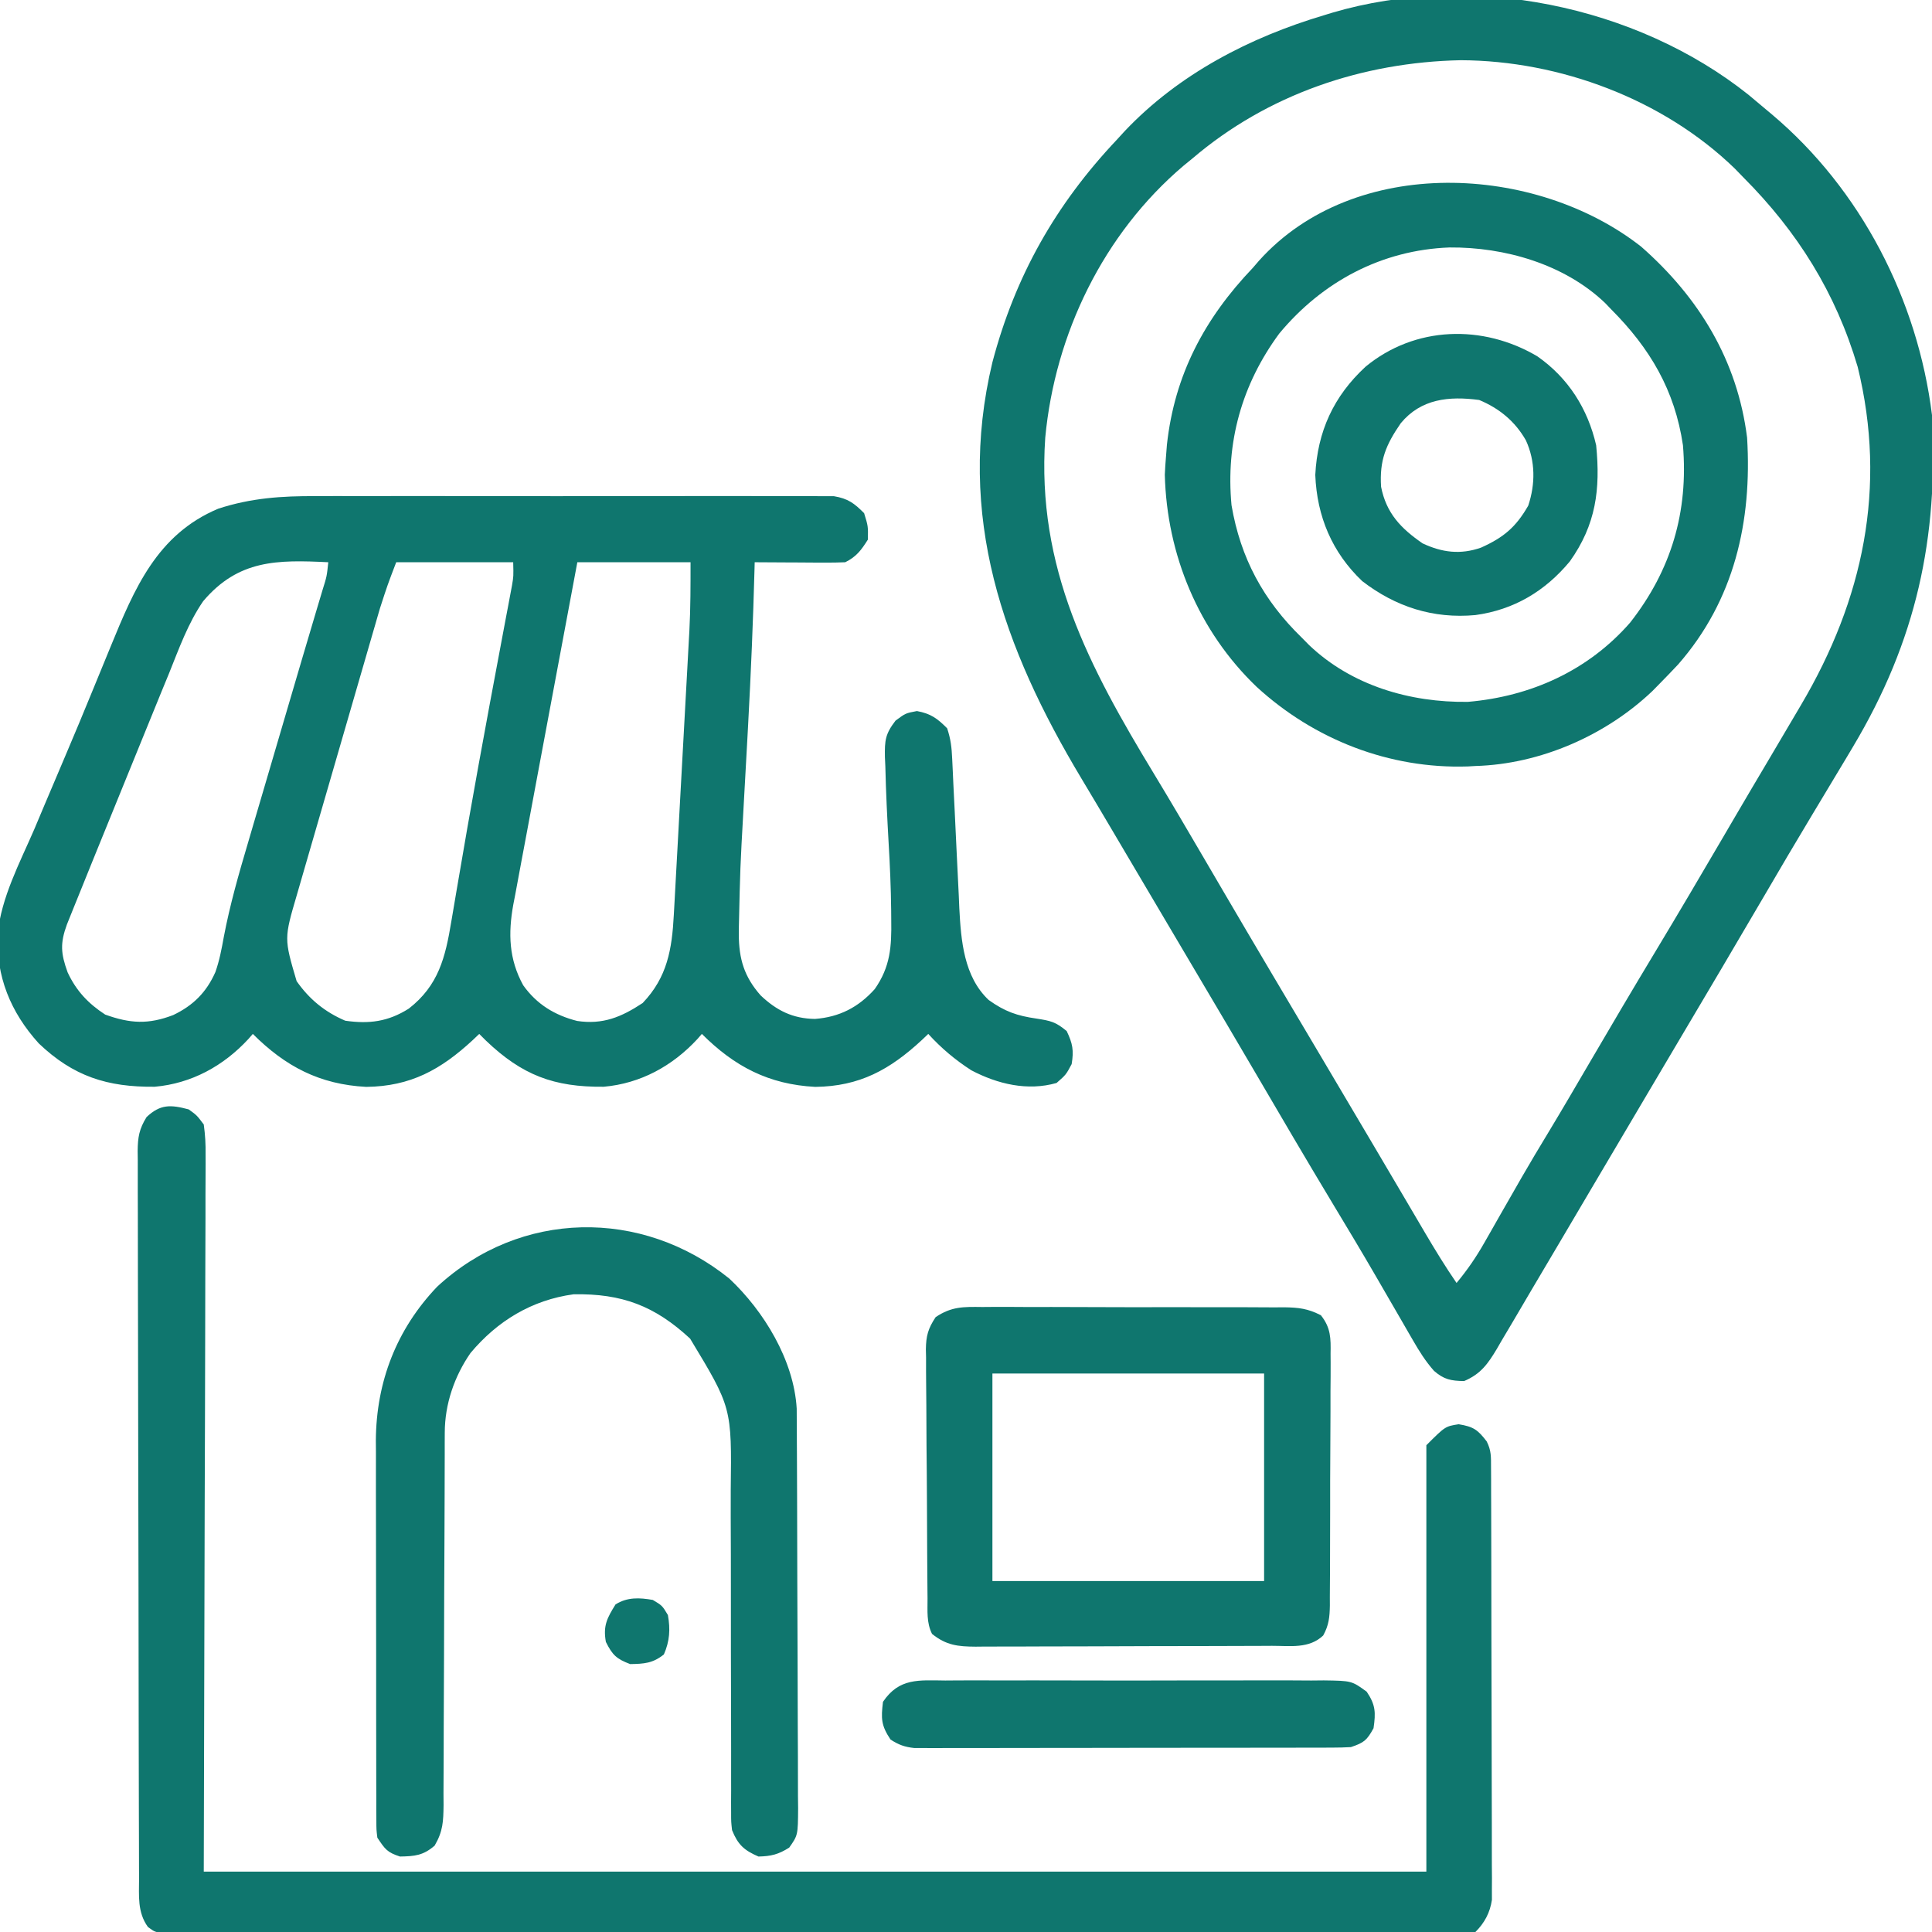<?xml version="1.0" encoding="UTF-8"?>
<svg version="1.1" xmlns="http://www.w3.org/2000/svg" width="512" height="512">
<path d="M0 0 C1.531 -0.005 3.061 -0.013 4.592 -0.021 C8.707 -0.039 12.822 -0.032 16.938 -0.02 C21.259 -0.01 25.581 -0.019 29.903 -0.025 C37.149 -0.033 44.394 -0.023 51.64 -0.004 C60.011 0.018 68.382 0.011 76.754 -0.011 C83.96 -0.029 91.166 -0.032 98.372 -0.021 C102.669 -0.015 106.965 -0.014 111.261 -0.028 C115.293 -0.039 119.325 -0.031 123.357 -0.008 C124.835 -0.003 126.313 -0.004 127.792 -0.013 C129.81 -0.024 131.829 -0.008 133.847 0.01 C134.976 0.011 136.105 0.013 137.268 0.014 C140.989 0.635 142.647 1.858 145.283 4.518 C146.346 7.955 146.346 7.955 146.283 11.518 C144.517 14.319 143.253 16.033 140.283 17.518 C138.47 17.602 136.653 17.625 134.838 17.615 C133.762 17.612 132.685 17.609 131.576 17.605 C130.448 17.597 129.32 17.589 128.158 17.58 C127.023 17.576 125.887 17.571 124.717 17.566 C121.906 17.555 119.094 17.538 116.283 17.518 C116.269 18.098 116.254 18.678 116.239 19.275 C115.871 33.029 115.292 46.763 114.549 60.502 C114.482 61.743 114.415 62.984 114.346 64.262 C114.005 70.553 113.656 76.843 113.3 83.133 C112.441 98.521 112.441 98.521 112.096 113.928 C112.088 114.636 112.08 115.343 112.072 116.073 C112.098 122.686 113.508 127.365 117.861 132.311 C122.055 136.287 126.341 138.463 132.256 138.545 C138.735 138.058 143.765 135.467 148.096 130.643 C152.265 124.687 152.58 119.353 152.471 112.33 C152.464 111.452 152.458 110.574 152.451 109.67 C152.384 103.775 152.129 97.902 151.783 92.018 C151.401 85.228 151.062 78.441 150.908 71.643 C150.87 70.804 150.832 69.966 150.793 69.102 C150.732 64.738 150.868 63.057 153.619 59.482 C156.283 57.518 156.283 57.518 159.283 56.955 C162.966 57.646 164.651 58.886 167.283 61.518 C168.259 64.444 168.485 66.596 168.625 69.656 C168.675 70.705 168.725 71.754 168.777 72.834 C168.828 73.968 168.879 75.103 168.932 76.271 C169.051 78.677 169.171 81.083 169.291 83.488 C169.476 87.278 169.658 91.067 169.83 94.857 C169.999 98.516 170.183 102.175 170.369 105.834 C170.416 106.954 170.463 108.074 170.512 109.228 C170.965 117.799 171.714 127.313 178.283 133.518 C182.576 136.584 185.757 137.704 190.971 138.455 C194.694 139.043 196.011 139.29 198.971 141.768 C200.551 145.078 200.887 146.893 200.283 150.518 C198.783 153.33 198.783 153.33 196.283 155.518 C188.614 157.709 180.674 155.825 173.689 152.154 C169.394 149.384 165.723 146.29 162.283 142.518 C161.726 143.049 161.169 143.58 160.596 144.127 C152.104 151.987 144.126 156.412 132.33 156.553 C120.031 155.906 110.942 151.176 102.283 142.518 C101.894 142.965 101.505 143.412 101.104 143.873 C94.504 151.004 86.064 155.654 76.283 156.518 C63.072 156.651 54.645 153.432 45.119 144.346 C44.513 143.742 43.907 143.139 43.283 142.518 C42.726 143.049 42.169 143.58 41.596 144.127 C33.104 151.987 25.126 156.412 13.33 156.553 C1.031 155.906 -8.058 151.176 -16.717 142.518 C-17.106 142.965 -17.495 143.412 -17.896 143.873 C-24.496 151.004 -32.936 155.654 -42.717 156.518 C-55.304 156.644 -64.306 153.75 -73.451 145.021 C-80.935 136.751 -84.785 127.279 -84.346 116.085 C-83.395 106.366 -78.486 97.184 -74.654 88.33 C-73.738 86.162 -72.825 83.993 -71.914 81.822 C-70.078 77.459 -68.229 73.103 -66.368 68.75 C-63.94 63.06 -61.569 57.348 -59.225 51.623 C-58.546 49.972 -57.868 48.32 -57.19 46.669 C-56.247 44.374 -55.305 42.079 -54.364 39.784 C-48.091 24.512 -42.101 10.132 -25.888 3.331 C-17.197 0.488 -9.05 -0.055 0 0 Z M-29.863 27.826 C-33.909 33.7 -36.312 40.496 -38.967 47.08 C-39.644 48.728 -40.323 50.375 -41.002 52.021 C-42.857 56.528 -44.69 61.043 -46.518 65.561 C-47.772 68.653 -49.031 71.742 -50.292 74.831 C-52.92 81.265 -55.54 87.703 -58.154 94.143 C-58.577 95.183 -58.999 96.223 -59.434 97.295 C-60.635 100.256 -61.831 103.219 -63.025 106.182 C-63.385 107.069 -63.745 107.955 -64.115 108.869 C-64.445 109.689 -64.774 110.508 -65.113 111.352 C-65.4 112.064 -65.687 112.775 -65.983 113.508 C-67.814 118.521 -67.608 121.199 -65.795 126.201 C-63.516 131.098 -60.339 134.46 -55.842 137.393 C-49.186 139.789 -44.385 140.04 -37.822 137.521 C-32.496 134.982 -29.005 131.469 -26.641 126.139 C-25.549 123.04 -24.983 120.001 -24.398 116.767 C-22.789 108.316 -20.45 100.142 -18.006 91.9 C-17.551 90.348 -17.096 88.796 -16.642 87.244 C-15.456 83.195 -14.263 79.148 -13.067 75.102 C-11.865 71.027 -10.67 66.95 -9.475 62.873 C-7.913 57.551 -6.35 52.23 -4.781 46.911 C-4.374 45.53 -3.968 44.15 -3.561 42.769 C-2.48 39.096 -1.391 35.425 -0.295 31.757 C-0.063 30.976 0.17 30.195 0.409 29.39 C0.857 27.886 1.307 26.382 1.759 24.878 C2.89 21.261 2.89 21.261 3.283 17.518 C-10.23 16.855 -20.514 16.809 -29.863 27.826 Z M21.283 17.518 C18.965 23.588 18.965 23.588 16.98 29.718 C16.661 30.811 16.661 30.811 16.335 31.926 C16.113 32.695 15.892 33.464 15.664 34.257 C15.421 35.09 15.178 35.924 14.928 36.783 C14.135 39.511 13.346 42.241 12.557 44.971 C12.003 46.878 11.449 48.785 10.895 50.692 C9.738 54.676 8.584 58.66 7.431 62.645 C5.953 67.752 4.471 72.858 2.989 77.965 C1.573 82.841 0.158 87.718 -1.256 92.596 C-1.525 93.525 -1.795 94.455 -2.073 95.412 C-2.835 98.04 -3.596 100.668 -4.356 103.296 C-4.581 104.073 -4.807 104.85 -5.039 105.651 C-8.439 117.232 -8.439 117.232 -5.111 128.525 C-1.73 133.356 2.383 136.703 7.783 139.018 C14.085 139.918 19.106 139.294 24.615 135.814 C32.505 129.68 34.311 122.237 35.877 112.768 C36.099 111.467 36.099 111.467 36.325 110.141 C36.646 108.256 36.965 106.371 37.283 104.485 C40.985 82.523 45.003 60.625 49.133 38.74 C49.548 36.528 49.962 34.316 50.377 32.104 C50.57 31.089 50.764 30.074 50.963 29.029 C51.225 27.628 51.225 27.628 51.492 26.199 C51.722 24.981 51.722 24.981 51.957 23.739 C52.38 21.232 52.38 21.232 52.283 17.518 C42.053 17.518 31.823 17.518 21.283 17.518 Z M69.283 17.518 C66.906 30.155 64.54 42.794 62.191 55.436 C61.1 61.306 60.004 67.176 58.898 73.044 C57.831 78.709 56.775 84.376 55.728 90.045 C55.326 92.205 54.921 94.364 54.511 96.523 C53.937 99.551 53.378 102.582 52.822 105.613 C52.564 106.945 52.564 106.945 52.301 108.303 C50.934 115.914 51.135 122.707 54.936 129.627 C58.536 134.677 63.26 137.55 69.221 139.08 C76.045 140.107 80.958 138.053 86.596 134.33 C93.142 127.479 94.372 120.066 94.856 110.885 C94.929 109.579 94.929 109.579 95.004 108.247 C95.165 105.367 95.32 102.487 95.475 99.607 C95.585 97.599 95.696 95.591 95.807 93.583 C96.039 89.369 96.268 85.155 96.495 80.941 C96.785 75.563 97.081 70.186 97.379 64.809 C97.609 60.657 97.835 56.506 98.061 52.354 C98.169 50.373 98.278 48.392 98.388 46.411 C98.542 43.626 98.691 40.841 98.84 38.056 C98.885 37.251 98.93 36.446 98.977 35.617 C99.295 29.558 99.283 23.61 99.283 17.518 C89.383 17.518 79.483 17.518 69.283 17.518 Z " fill="#0f766e" transform="translate(83.717,131.482)"/>
<path d="M0 0 C1.548 1.272 3.077 2.568 4.605 3.863 C5.368 4.501 5.368 4.501 6.147 5.151 C29.75 25.037 44.808 54.298 48.605 84.863 C50.344 117.514 44.433 144.707 27.605 172.863 C26.793 174.227 26.793 174.227 25.964 175.619 C22.878 180.791 19.773 185.952 16.66 191.109 C12.438 198.119 8.297 205.174 4.168 212.238 C-3.353 225.1 -10.936 237.923 -18.54 250.735 C-21.393 255.546 -24.238 260.36 -27.082 265.176 C-27.87 266.509 -27.87 266.509 -28.673 267.869 C-29.721 269.644 -30.77 271.419 -31.818 273.194 C-33.423 275.911 -35.028 278.627 -36.633 281.344 C-37.171 282.254 -37.709 283.165 -38.264 284.103 C-39.348 285.938 -40.432 287.772 -41.516 289.606 C-44.253 294.236 -46.987 298.868 -49.715 303.504 C-52.41 308.082 -55.116 312.652 -57.829 317.219 C-59.389 319.854 -60.935 322.497 -62.481 325.141 C-63.451 326.778 -64.423 328.415 -65.395 330.051 C-65.827 330.799 -66.26 331.548 -66.706 332.319 C-69.088 336.292 -70.971 338.989 -75.395 340.863 C-78.885 340.792 -80.696 340.467 -83.354 338.171 C-85.632 335.595 -87.261 332.988 -88.977 330.008 C-89.307 329.438 -89.638 328.868 -89.979 328.282 C-90.689 327.056 -91.397 325.828 -92.103 324.6 C-93.996 321.301 -95.91 318.015 -97.821 314.727 C-98.208 314.059 -98.595 313.391 -98.993 312.704 C-102.563 306.552 -106.218 300.452 -109.895 294.363 C-117.159 282.308 -124.271 270.167 -131.376 258.018 C-136.167 249.829 -141.002 241.665 -145.834 233.5 C-148.523 228.956 -151.209 224.41 -153.895 219.863 C-154.978 218.03 -156.061 216.197 -157.145 214.363 C-159.311 210.697 -161.478 207.03 -163.645 203.363 C-164.181 202.455 -164.718 201.547 -165.271 200.612 C-166.351 198.784 -167.43 196.955 -168.509 195.126 C-171.263 190.458 -174.03 185.799 -176.821 181.152 C-197.508 146.634 -210.144 111.532 -200.395 70.863 C-194.366 47.998 -183.627 29.047 -167.395 11.863 C-166.709 11.113 -166.023 10.363 -165.317 9.59 C-150.998 -5.525 -132.168 -15.263 -112.395 -21.137 C-111.361 -21.454 -111.361 -21.454 -110.306 -21.778 C-73.631 -32.605 -29.808 -23.769 0 0 Z M-147.395 16.863 C-148.181 17.505 -148.967 18.147 -149.778 18.809 C-170.959 36.803 -183.814 63.318 -186.395 90.863 C-188.734 125.3 -174.843 151.465 -157.461 180.125 C-153.16 187.226 -148.959 194.383 -144.77 201.551 C-143.331 204.011 -141.892 206.47 -140.453 208.93 C-140.106 209.524 -139.758 210.119 -139.4 210.731 C-130.779 225.467 -122.048 240.139 -113.343 254.825 C-109.126 261.939 -104.914 269.056 -100.707 276.176 C-100.189 277.052 -99.671 277.929 -99.137 278.832 C-96.367 283.521 -93.601 288.212 -90.84 292.906 C-90.253 293.903 -89.666 294.9 -89.062 295.927 C-87.942 297.828 -86.823 299.731 -85.707 301.634 C-83.055 306.135 -80.35 310.555 -77.395 314.863 C-74.564 311.469 -72.223 308.055 -70.039 304.215 C-69.422 303.135 -68.805 302.056 -68.169 300.944 C-67.521 299.804 -66.874 298.663 -66.207 297.488 C-64.849 295.111 -63.487 292.735 -62.125 290.359 C-61.475 289.224 -60.824 288.088 -60.154 286.917 C-57.827 282.877 -55.433 278.882 -53.016 274.895 C-49.41 268.928 -45.898 262.906 -42.38 256.888 C-36.607 247.012 -30.799 237.161 -24.895 227.363 C-18.72 217.114 -12.647 206.808 -6.608 196.478 C-5.899 195.265 -5.19 194.052 -4.481 192.84 C-4.134 192.248 -3.788 191.655 -3.431 191.045 C-0.651 186.293 2.152 181.555 4.962 176.821 C7.05 173.301 9.129 169.775 11.203 166.247 C12.111 164.704 13.021 163.161 13.933 161.62 C30.371 133.755 36.735 104.058 28.918 72.113 C23.119 52.488 13.004 36.304 -1.395 21.863 C-2.149 21.086 -2.903 20.309 -3.68 19.508 C-22.627 1.146 -50.033 -9.072 -76.281 -9.18 C-102.323 -8.645 -127.458 -0.152 -147.395 16.863 Z " fill="#0f766e" transform="translate(463.395,25.137)"/>
<path d="M0 0 C2.161 1.551 2.161 1.551 4 4 C4.384 6.799 4.524 9.202 4.481 11.998 C4.484 12.808 4.488 13.618 4.491 14.452 C4.498 17.179 4.476 19.904 4.454 22.63 C4.453 24.613 4.453 26.596 4.456 28.579 C4.456 33.895 4.433 39.211 4.405 44.527 C4.382 49.513 4.381 54.5 4.378 59.486 C4.357 74.074 4.302 88.662 4.25 103.25 C4.168 135.838 4.085 168.425 4 202 C110.92 202 217.84 202 328 202 C328 164.71 328 127.42 328 89 C333 84 333 84 336.562 83.438 C340.481 84.079 341.626 84.895 344 88 C345.232 90.463 345.131 92.083 345.14 94.838 C345.146 95.861 345.152 96.883 345.158 97.936 C345.159 99.061 345.16 100.187 345.161 101.347 C345.166 102.529 345.171 103.711 345.176 104.929 C345.188 108.177 345.196 111.425 345.2 114.673 C345.203 116.703 345.207 118.732 345.212 120.761 C345.225 127.11 345.235 133.459 345.239 139.808 C345.243 147.137 345.261 154.466 345.29 161.795 C345.312 167.46 345.322 173.124 345.323 178.789 C345.324 182.172 345.33 185.555 345.348 188.939 C345.365 192.714 345.363 196.489 345.356 200.265 C345.366 201.385 345.375 202.504 345.384 203.658 C345.376 205.204 345.376 205.204 345.367 206.781 C345.369 207.673 345.37 208.566 345.372 209.485 C344.872 212.868 343.432 215.568 341 218 C339.142 218.1 337.28 218.129 335.419 218.131 C334.2 218.135 332.981 218.139 331.724 218.143 C330.354 218.142 328.983 218.141 327.613 218.14 C326.17 218.143 324.728 218.146 323.285 218.149 C319.303 218.158 315.32 218.159 311.338 218.16 C307.05 218.162 302.762 218.169 298.475 218.176 C289.091 218.19 279.706 218.196 270.322 218.2 C264.468 218.203 258.613 218.207 252.758 218.212 C236.562 218.224 220.366 218.234 204.17 218.238 C203.133 218.238 202.096 218.238 201.027 218.238 C199.987 218.238 198.947 218.239 197.875 218.239 C195.768 218.239 193.661 218.24 191.553 218.24 C190.508 218.24 189.462 218.241 188.385 218.241 C171.439 218.245 154.492 218.262 137.545 218.286 C120.165 218.309 102.784 218.322 85.403 218.323 C75.637 218.324 65.871 218.33 56.105 218.348 C47.791 218.363 39.476 218.368 31.162 218.36 C26.916 218.356 22.671 218.357 18.426 218.371 C14.543 218.384 10.661 218.383 6.779 218.37 C5.37 218.369 3.962 218.372 2.553 218.38 C0.646 218.391 -1.261 218.382 -3.168 218.372 C-4.229 218.373 -5.291 218.373 -6.384 218.374 C-9 218 -9 218 -10.802 216.664 C-13.623 212.745 -13.148 208.419 -13.147 203.814 C-13.153 202.548 -13.153 202.548 -13.158 201.256 C-13.169 198.416 -13.173 195.576 -13.177 192.737 C-13.183 190.705 -13.19 188.673 -13.197 186.642 C-13.214 181.115 -13.225 175.588 -13.233 170.061 C-13.238 166.61 -13.244 163.159 -13.251 159.708 C-13.27 148.917 -13.284 138.126 -13.292 127.334 C-13.302 114.866 -13.328 102.398 -13.369 89.93 C-13.399 80.3 -13.414 70.669 -13.417 61.038 C-13.419 55.283 -13.428 49.528 -13.453 43.773 C-13.477 38.36 -13.481 32.948 -13.471 27.536 C-13.47 25.548 -13.477 23.56 -13.49 21.572 C-13.508 18.861 -13.501 16.151 -13.488 13.44 C-13.499 12.651 -13.51 11.862 -13.521 11.049 C-13.478 7.361 -13.122 5.196 -11.157 2.035 C-7.469 -1.445 -4.716 -1.251 0 0 Z " fill="#0f766e" transform="translate(50,294)"/>
<path d="M0 0 C15.324 13.465 25.506 30.17 28.062 50.625 C29.41 72.804 24.693 93.702 9.75 110.75 C8.205 112.392 6.643 114.018 5.062 115.625 C4.374 116.326 3.686 117.028 2.977 117.75 C-9.398 129.527 -26.763 137.143 -43.938 137.625 C-44.612 137.664 -45.286 137.702 -45.98 137.742 C-66.758 138.423 -86.693 130.621 -101.938 116.625 C-117.287 101.917 -125.724 81.638 -126.25 60.438 C-126.182 58.831 -126.075 57.227 -125.938 55.625 C-125.856 54.585 -125.775 53.544 -125.691 52.473 C-123.668 33.926 -115.705 19.004 -102.938 5.625 C-102.396 4.997 -101.855 4.369 -101.297 3.723 C-76.007 -24.441 -27.919 -21.939 0 0 Z M-95.938 23.035 C-105.861 36.53 -110.132 51.855 -108.574 68.508 C-106.187 82.54 -100.109 93.755 -89.938 103.625 C-89.301 104.271 -88.664 104.917 -88.008 105.582 C-76.724 116.327 -61.235 120.831 -45.938 120.625 C-29.282 119.204 -14.05 112.355 -2.938 99.625 C7.967 85.717 12.533 70.281 11.062 52.625 C8.904 38.025 2.334 26.933 -7.938 16.625 C-8.479 16.06 -9.02 15.496 -9.578 14.914 C-20.377 4.606 -36.211 0.08 -50.795 0.205 C-68.781 0.873 -84.505 9.258 -95.938 23.035 Z " fill="#0f766e" transform="translate(434.938,65.375)"/>
<path d="M0 0 C9.162 8.614 17.097 21.602 17.849 34.449 C17.853 35.295 17.858 36.142 17.862 37.014 C17.869 37.99 17.876 38.966 17.884 39.971 C17.886 41.035 17.889 42.099 17.892 43.195 C17.898 44.321 17.905 45.446 17.912 46.606 C17.931 50.331 17.943 54.056 17.953 57.781 C17.957 59.052 17.961 60.323 17.965 61.633 C17.984 67.662 17.999 73.691 18.007 79.721 C18.017 86.678 18.043 93.635 18.084 100.592 C18.117 106.621 18.129 112.65 18.133 118.679 C18.138 121.244 18.15 123.808 18.168 126.373 C18.193 129.955 18.192 133.535 18.185 137.117 C18.198 138.181 18.21 139.245 18.224 140.341 C18.173 147.504 18.173 147.504 15.869 150.788 C13.038 152.586 11.073 153.088 7.715 153.156 C3.887 151.503 2.251 149.979 0.715 146.156 C0.467 143.948 0.467 143.948 0.47 141.504 C0.466 140.573 0.462 139.643 0.458 138.684 C0.464 137.67 0.469 136.656 0.475 135.611 C0.473 134.538 0.471 133.464 0.469 132.358 C0.466 130.025 0.466 127.691 0.471 125.358 C0.477 121.658 0.467 117.958 0.454 114.258 C0.417 103.736 0.398 93.215 0.409 82.693 C0.415 76.257 0.397 69.82 0.364 63.383 C0.356 60.937 0.357 58.491 0.368 56.045 C0.642 34.169 0.642 34.169 -10.402 15.902 C-19.737 7.245 -28.428 3.928 -41.285 4.156 C-52.357 5.677 -61.47 11.209 -68.594 19.715 C-72.886 25.91 -75.405 33.281 -75.416 40.818 C-75.42 41.75 -75.424 42.682 -75.429 43.643 C-75.428 44.658 -75.428 45.674 -75.427 46.72 C-75.43 47.796 -75.434 48.871 -75.438 49.979 C-75.445 52.313 -75.45 54.648 -75.454 56.983 C-75.461 60.677 -75.477 64.371 -75.495 68.065 C-75.548 78.568 -75.596 89.071 -75.611 99.574 C-75.621 105.998 -75.65 112.422 -75.692 118.845 C-75.705 121.295 -75.71 123.744 -75.708 126.193 C-75.705 129.617 -75.727 133.039 -75.755 136.463 C-75.749 137.476 -75.742 138.49 -75.735 139.534 C-75.793 143.869 -75.882 146.466 -78.1 150.266 C-81.115 152.874 -83.346 153.086 -87.285 153.156 C-90.683 152.054 -91.232 151.235 -93.285 148.156 C-93.54 146.04 -93.54 146.04 -93.546 143.548 C-93.553 142.602 -93.56 141.656 -93.567 140.682 C-93.565 139.645 -93.562 138.609 -93.56 137.541 C-93.565 136.448 -93.57 135.355 -93.575 134.229 C-93.589 130.602 -93.588 126.975 -93.586 123.348 C-93.59 120.825 -93.594 118.302 -93.599 115.779 C-93.606 110.48 -93.606 105.182 -93.601 99.883 C-93.595 93.784 -93.607 87.685 -93.628 81.587 C-93.648 75.7 -93.651 69.813 -93.648 63.927 C-93.648 61.433 -93.653 58.939 -93.663 56.446 C-93.676 52.942 -93.669 49.439 -93.657 45.936 C-93.665 44.918 -93.673 43.9 -93.681 42.851 C-93.569 27.345 -88.204 13.432 -77.438 2.148 C-55.442 -18.21 -23.234 -18.746 0 0 Z " fill="#0f766e" transform="translate(193.285,338.844)"/>
<path d="M0 0 C0.929 -0.007 1.858 -0.014 2.815 -0.022 C5.881 -0.039 8.946 -0.019 12.012 0.002 C14.145 0.001 16.278 -0.001 18.411 -0.005 C22.88 -0.008 27.349 0.007 31.817 0.034 C37.544 0.068 43.27 0.062 48.997 0.044 C53.401 0.033 57.806 0.042 62.21 0.057 C64.322 0.062 66.433 0.062 68.545 0.055 C71.496 0.05 74.447 0.07 77.398 0.098 C78.27 0.091 79.142 0.085 80.04 0.078 C83.886 0.138 86.269 0.412 89.742 2.181 C92.388 5.494 92.389 8.298 92.314 12.365 C92.32 13.14 92.326 13.914 92.331 14.712 C92.343 17.269 92.319 19.824 92.293 22.381 C92.291 24.159 92.291 25.938 92.293 27.716 C92.291 31.442 92.273 35.167 92.241 38.893 C92.202 43.668 92.197 48.442 92.205 53.218 C92.208 56.889 92.196 60.561 92.179 64.233 C92.172 65.993 92.168 67.754 92.169 69.515 C92.167 71.976 92.146 74.436 92.119 76.897 C92.122 77.624 92.125 78.352 92.128 79.101 C92.076 82.18 91.863 84.334 90.36 87.052 C86.617 90.61 81.64 89.786 76.809 89.792 C75.9 89.797 74.991 89.802 74.054 89.807 C71.042 89.822 68.031 89.829 65.02 89.834 C62.928 89.84 60.837 89.846 58.746 89.852 C54.359 89.862 49.973 89.868 45.586 89.871 C39.965 89.877 34.344 89.901 28.723 89.929 C24.402 89.948 20.082 89.953 15.762 89.955 C13.689 89.958 11.617 89.966 9.545 89.979 C6.646 89.996 3.747 89.994 0.848 89.988 C-0.436 90.001 -0.436 90.001 -1.747 90.015 C-6.415 89.983 -9.515 89.679 -13.301 86.631 C-14.803 83.627 -14.474 80.527 -14.494 77.231 C-14.502 76.469 -14.51 75.706 -14.518 74.92 C-14.543 72.39 -14.56 69.86 -14.574 67.33 C-14.58 66.467 -14.585 65.603 -14.59 64.714 C-14.617 60.143 -14.636 55.573 -14.651 51.002 C-14.668 46.281 -14.712 41.56 -14.763 36.839 C-14.797 33.209 -14.808 29.58 -14.814 25.95 C-14.821 24.21 -14.836 22.469 -14.86 20.729 C-14.892 18.292 -14.892 15.856 -14.884 13.419 C-14.901 12.701 -14.917 11.984 -14.934 11.244 C-14.889 7.646 -14.346 5.699 -12.346 2.684 C-8.15 -0.145 -4.957 -0.066 0 0 Z M2.699 17.631 C2.699 35.781 2.699 53.931 2.699 72.631 C26.459 72.631 50.219 72.631 74.699 72.631 C74.699 54.481 74.699 36.331 74.699 17.631 C50.939 17.631 27.179 17.631 2.699 17.631 Z " fill="#0f766e" transform="translate(260.301,346.369)"/>
<path d="M0 0 C8.183 5.721 13.348 13.877 15.574 23.562 C16.725 35.231 15.539 44.594 8.59 54.348 C2.044 62.229 -6.21 67.164 -16.426 68.562 C-27.573 69.593 -37.566 66.396 -46.426 59.562 C-54.402 51.972 -58.427 42.44 -58.863 31.438 C-58.283 19.895 -54.019 10.586 -45.551 2.75 C-32.45 -8.067 -14.454 -8.565 0 0 Z M-36.215 17.727 C-40.119 23.406 -41.886 27.539 -41.426 34.562 C-40.051 41.558 -36.198 45.586 -30.426 49.562 C-25.264 51.985 -20.394 52.605 -14.934 50.688 C-8.92 47.975 -5.707 45.278 -2.426 39.562 C-0.516 33.834 -0.514 27.787 -3.051 22.25 C-5.909 17.234 -10.084 13.785 -15.426 11.562 C-23.442 10.492 -30.851 11.238 -36.215 17.727 Z " fill="#0f766e" transform="translate(407.426,94.438)"/>
<path d="M0 0 C1.163 -0.009 2.326 -0.018 3.525 -0.027 C7.37 -0.049 11.214 -0.034 15.059 -0.017 C17.73 -0.02 20.401 -0.025 23.073 -0.032 C28.671 -0.041 34.27 -0.029 39.868 -0.005 C46.336 0.022 52.802 0.014 59.269 -0.014 C64.828 -0.037 70.386 -0.04 75.945 -0.027 C79.262 -0.019 82.579 -0.02 85.897 -0.035 C89.596 -0.047 93.293 -0.028 96.992 0 C98.088 -0.01 99.185 -0.02 100.314 -0.031 C107.706 0.073 107.706 0.073 111.684 2.965 C114.054 6.472 114.1 8.492 113.496 12.647 C111.736 15.832 110.997 16.48 107.496 17.647 C105.894 17.741 104.288 17.778 102.683 17.781 C101.691 17.785 100.7 17.789 99.679 17.794 C98.593 17.793 97.506 17.793 96.387 17.792 C94.67 17.797 94.67 17.797 92.917 17.802 C89.122 17.812 85.327 17.814 81.531 17.815 C78.9 17.818 76.268 17.822 73.636 17.825 C68.116 17.831 62.595 17.833 57.074 17.832 C50.694 17.832 44.313 17.842 37.932 17.858 C31.794 17.873 25.655 17.876 19.516 17.876 C16.904 17.877 14.292 17.881 11.68 17.889 C8.032 17.899 4.383 17.896 0.735 17.89 C-0.892 17.898 -0.892 17.898 -2.551 17.907 C-3.545 17.903 -4.539 17.899 -5.563 17.894 C-6.857 17.895 -6.857 17.895 -8.177 17.896 C-10.763 17.619 -12.324 17.054 -14.504 15.647 C-17.004 11.896 -17.04 10.088 -16.504 5.647 C-12.214 -0.726 -7.003 -0.065 0 0 Z " fill="#0f766e" transform="translate(250.504,445.353)"/>
<path d="M0 0 C2.5 1.5 2.5 1.5 4 4 C4.676 7.792 4.478 10.902 2.938 14.438 C0.017 16.793 -2.295 16.936 -6 17 C-9.629 15.629 -10.699 14.602 -12.438 11.125 C-13.213 6.816 -12.111 4.79 -9.875 1.188 C-6.763 -0.784 -3.508 -0.614 0 0 Z " fill="#0f766e" transform="translate(173,424)"/>
</svg>
